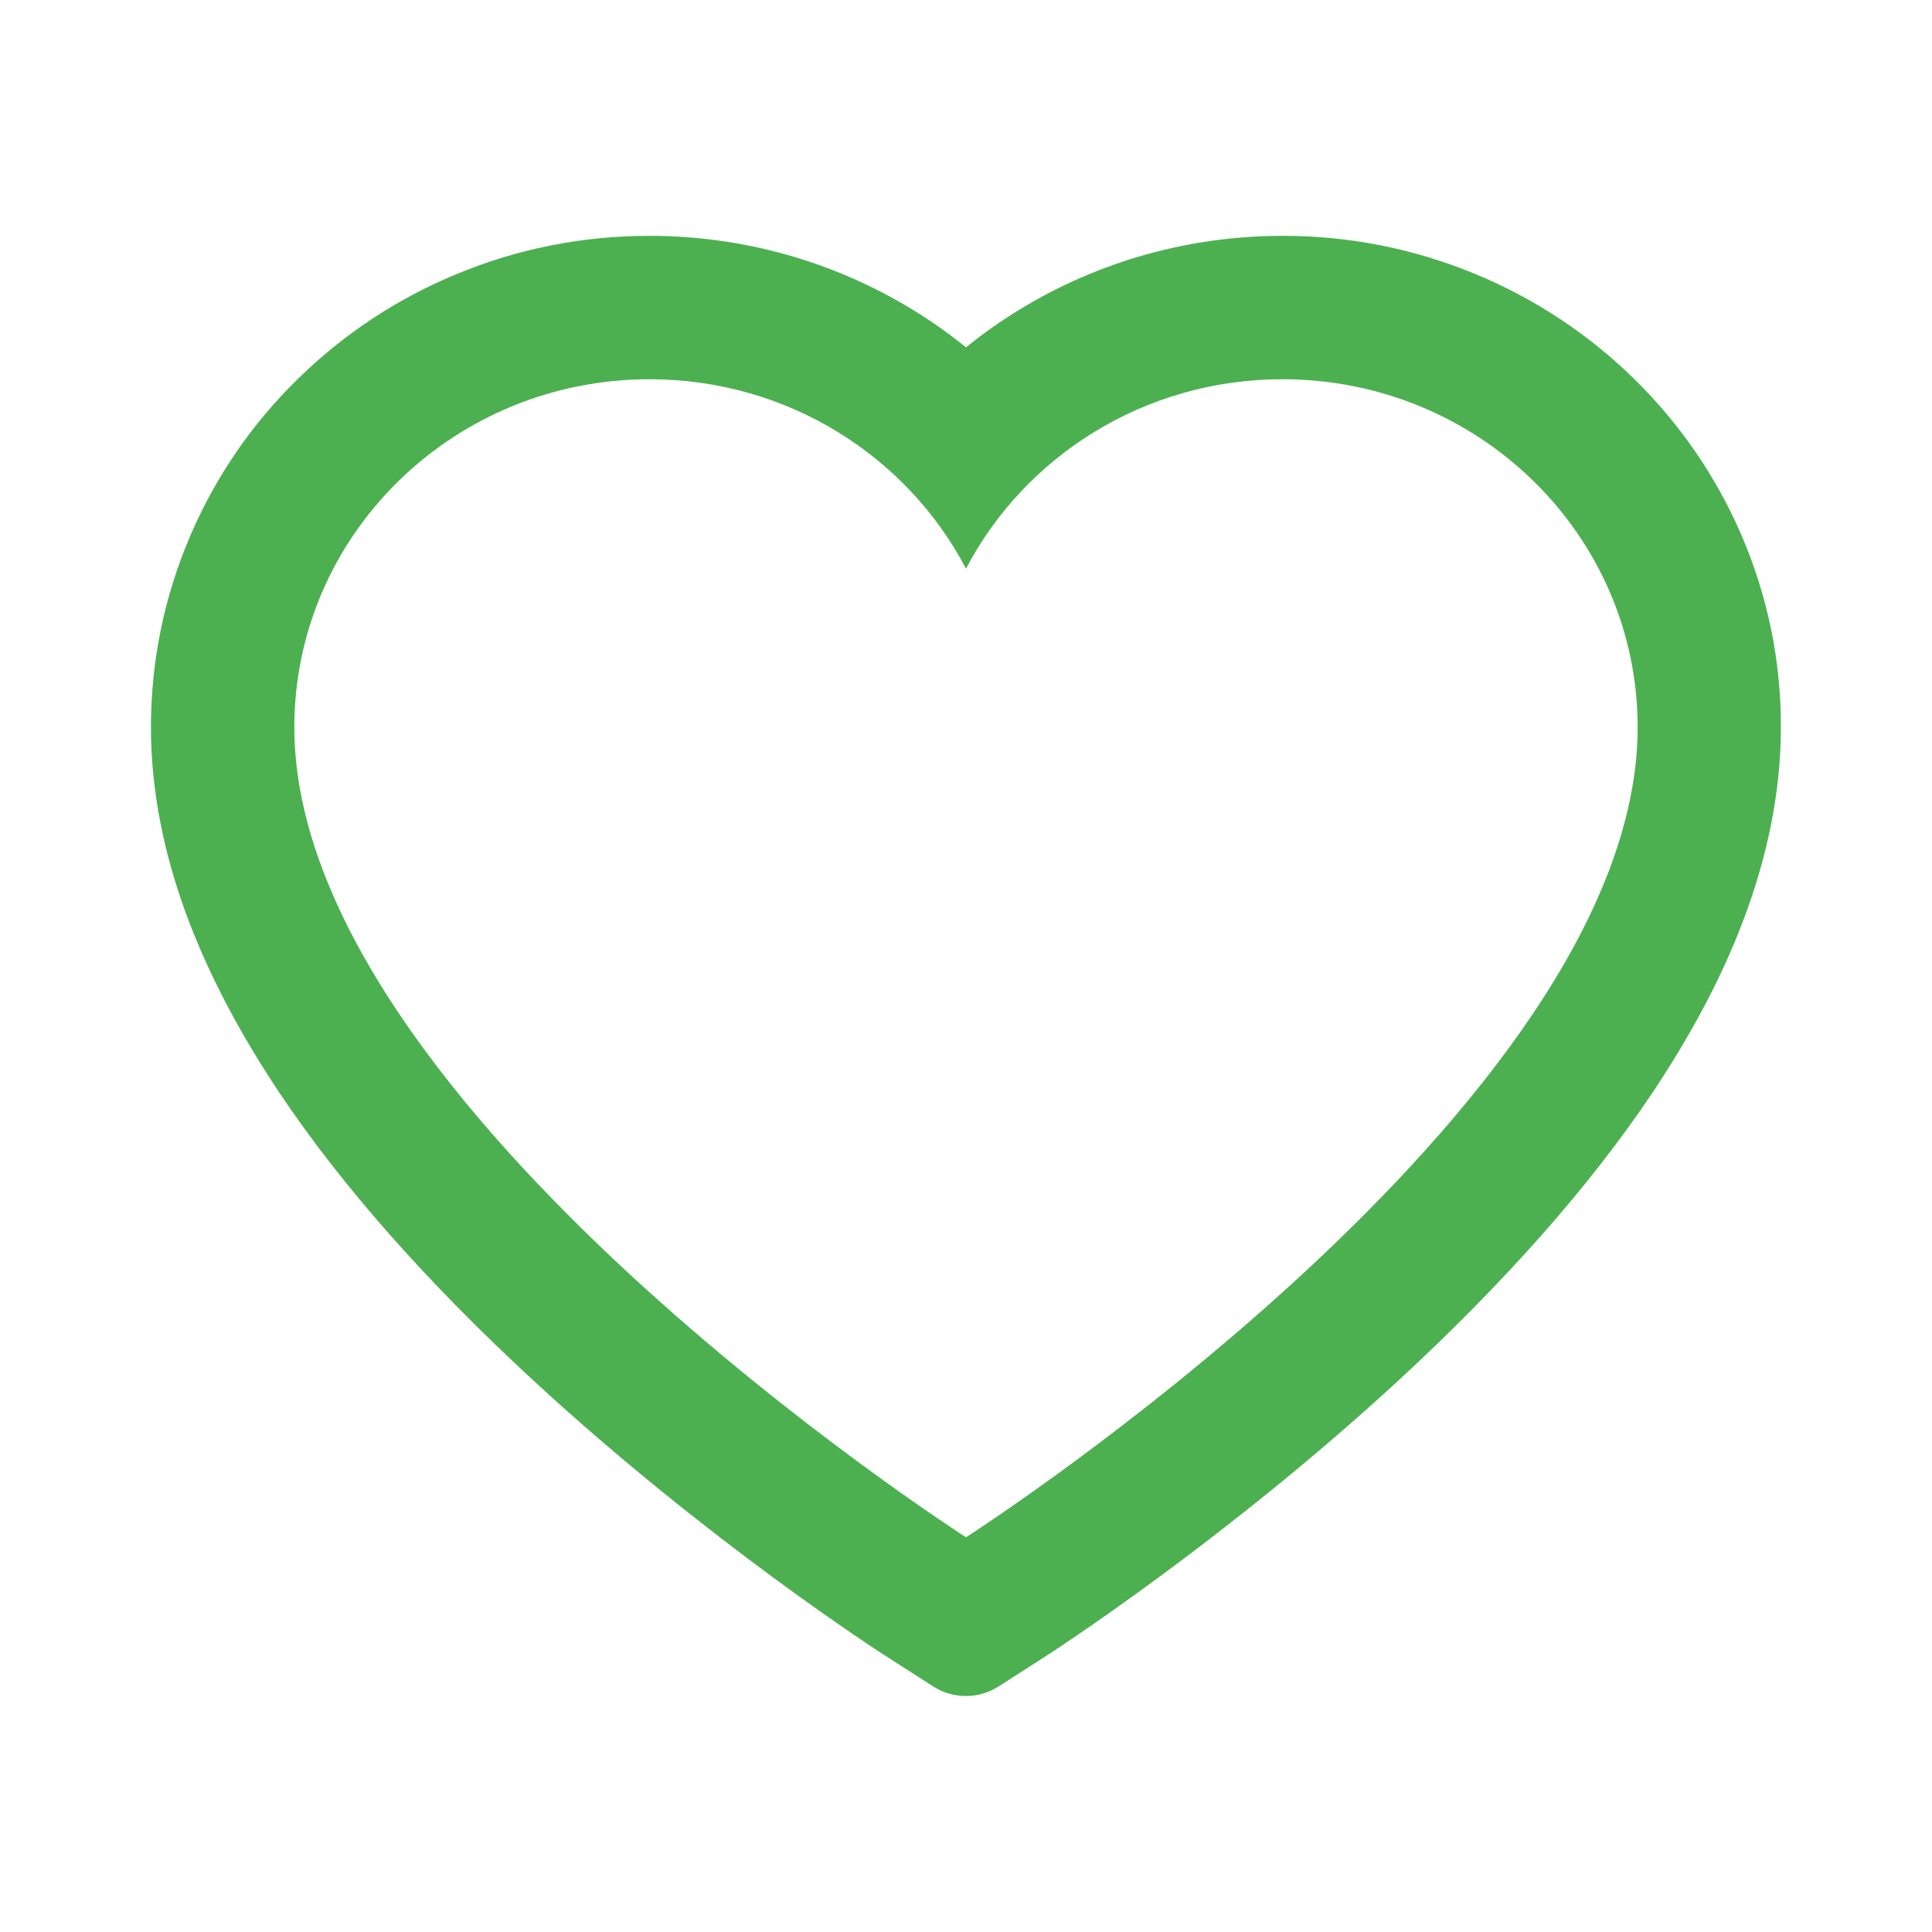 <?xml version="1.0" encoding="UTF-8"?> <svg xmlns="http://www.w3.org/2000/svg" width="80" height="80" viewBox="0 0 80 80" fill="none"> <path d="M72.109 22.156C71.062 19.732 69.552 17.534 67.664 15.688C65.775 13.835 63.547 12.363 61.102 11.352C58.566 10.298 55.847 9.759 53.102 9.766C49.25 9.766 45.492 10.82 42.227 12.813C41.445 13.289 40.703 13.813 40 14.383C39.297 13.813 38.555 13.289 37.773 12.813C34.508 10.82 30.75 9.766 26.898 9.766C24.125 9.766 21.438 10.297 18.898 11.352C16.445 12.367 14.234 13.828 12.336 15.688C10.445 17.532 8.935 19.73 7.891 22.156C6.805 24.68 6.25 27.359 6.25 30.117C6.25 32.719 6.781 35.43 7.836 38.188C8.719 40.492 9.984 42.883 11.602 45.297C14.164 49.117 17.688 53.102 22.062 57.141C29.312 63.836 36.492 68.461 36.797 68.648L38.648 69.836C39.469 70.359 40.523 70.359 41.344 69.836L43.195 68.648C43.5 68.453 50.672 63.836 57.93 57.141C62.305 53.102 65.828 49.117 68.391 45.297C70.008 42.883 71.281 40.492 72.156 38.188C73.211 35.43 73.742 32.719 73.742 30.117C73.75 27.359 73.195 24.68 72.109 22.156V22.156ZM40 63.656C40 63.656 12.188 45.836 12.188 30.117C12.188 22.156 18.773 15.703 26.898 15.703C32.609 15.703 37.562 18.891 40 23.547C42.438 18.891 47.391 15.703 53.102 15.703C61.227 15.703 67.812 22.156 67.812 30.117C67.812 45.836 40 63.656 40 63.656Z" fill="#4CB050"></path> </svg> 